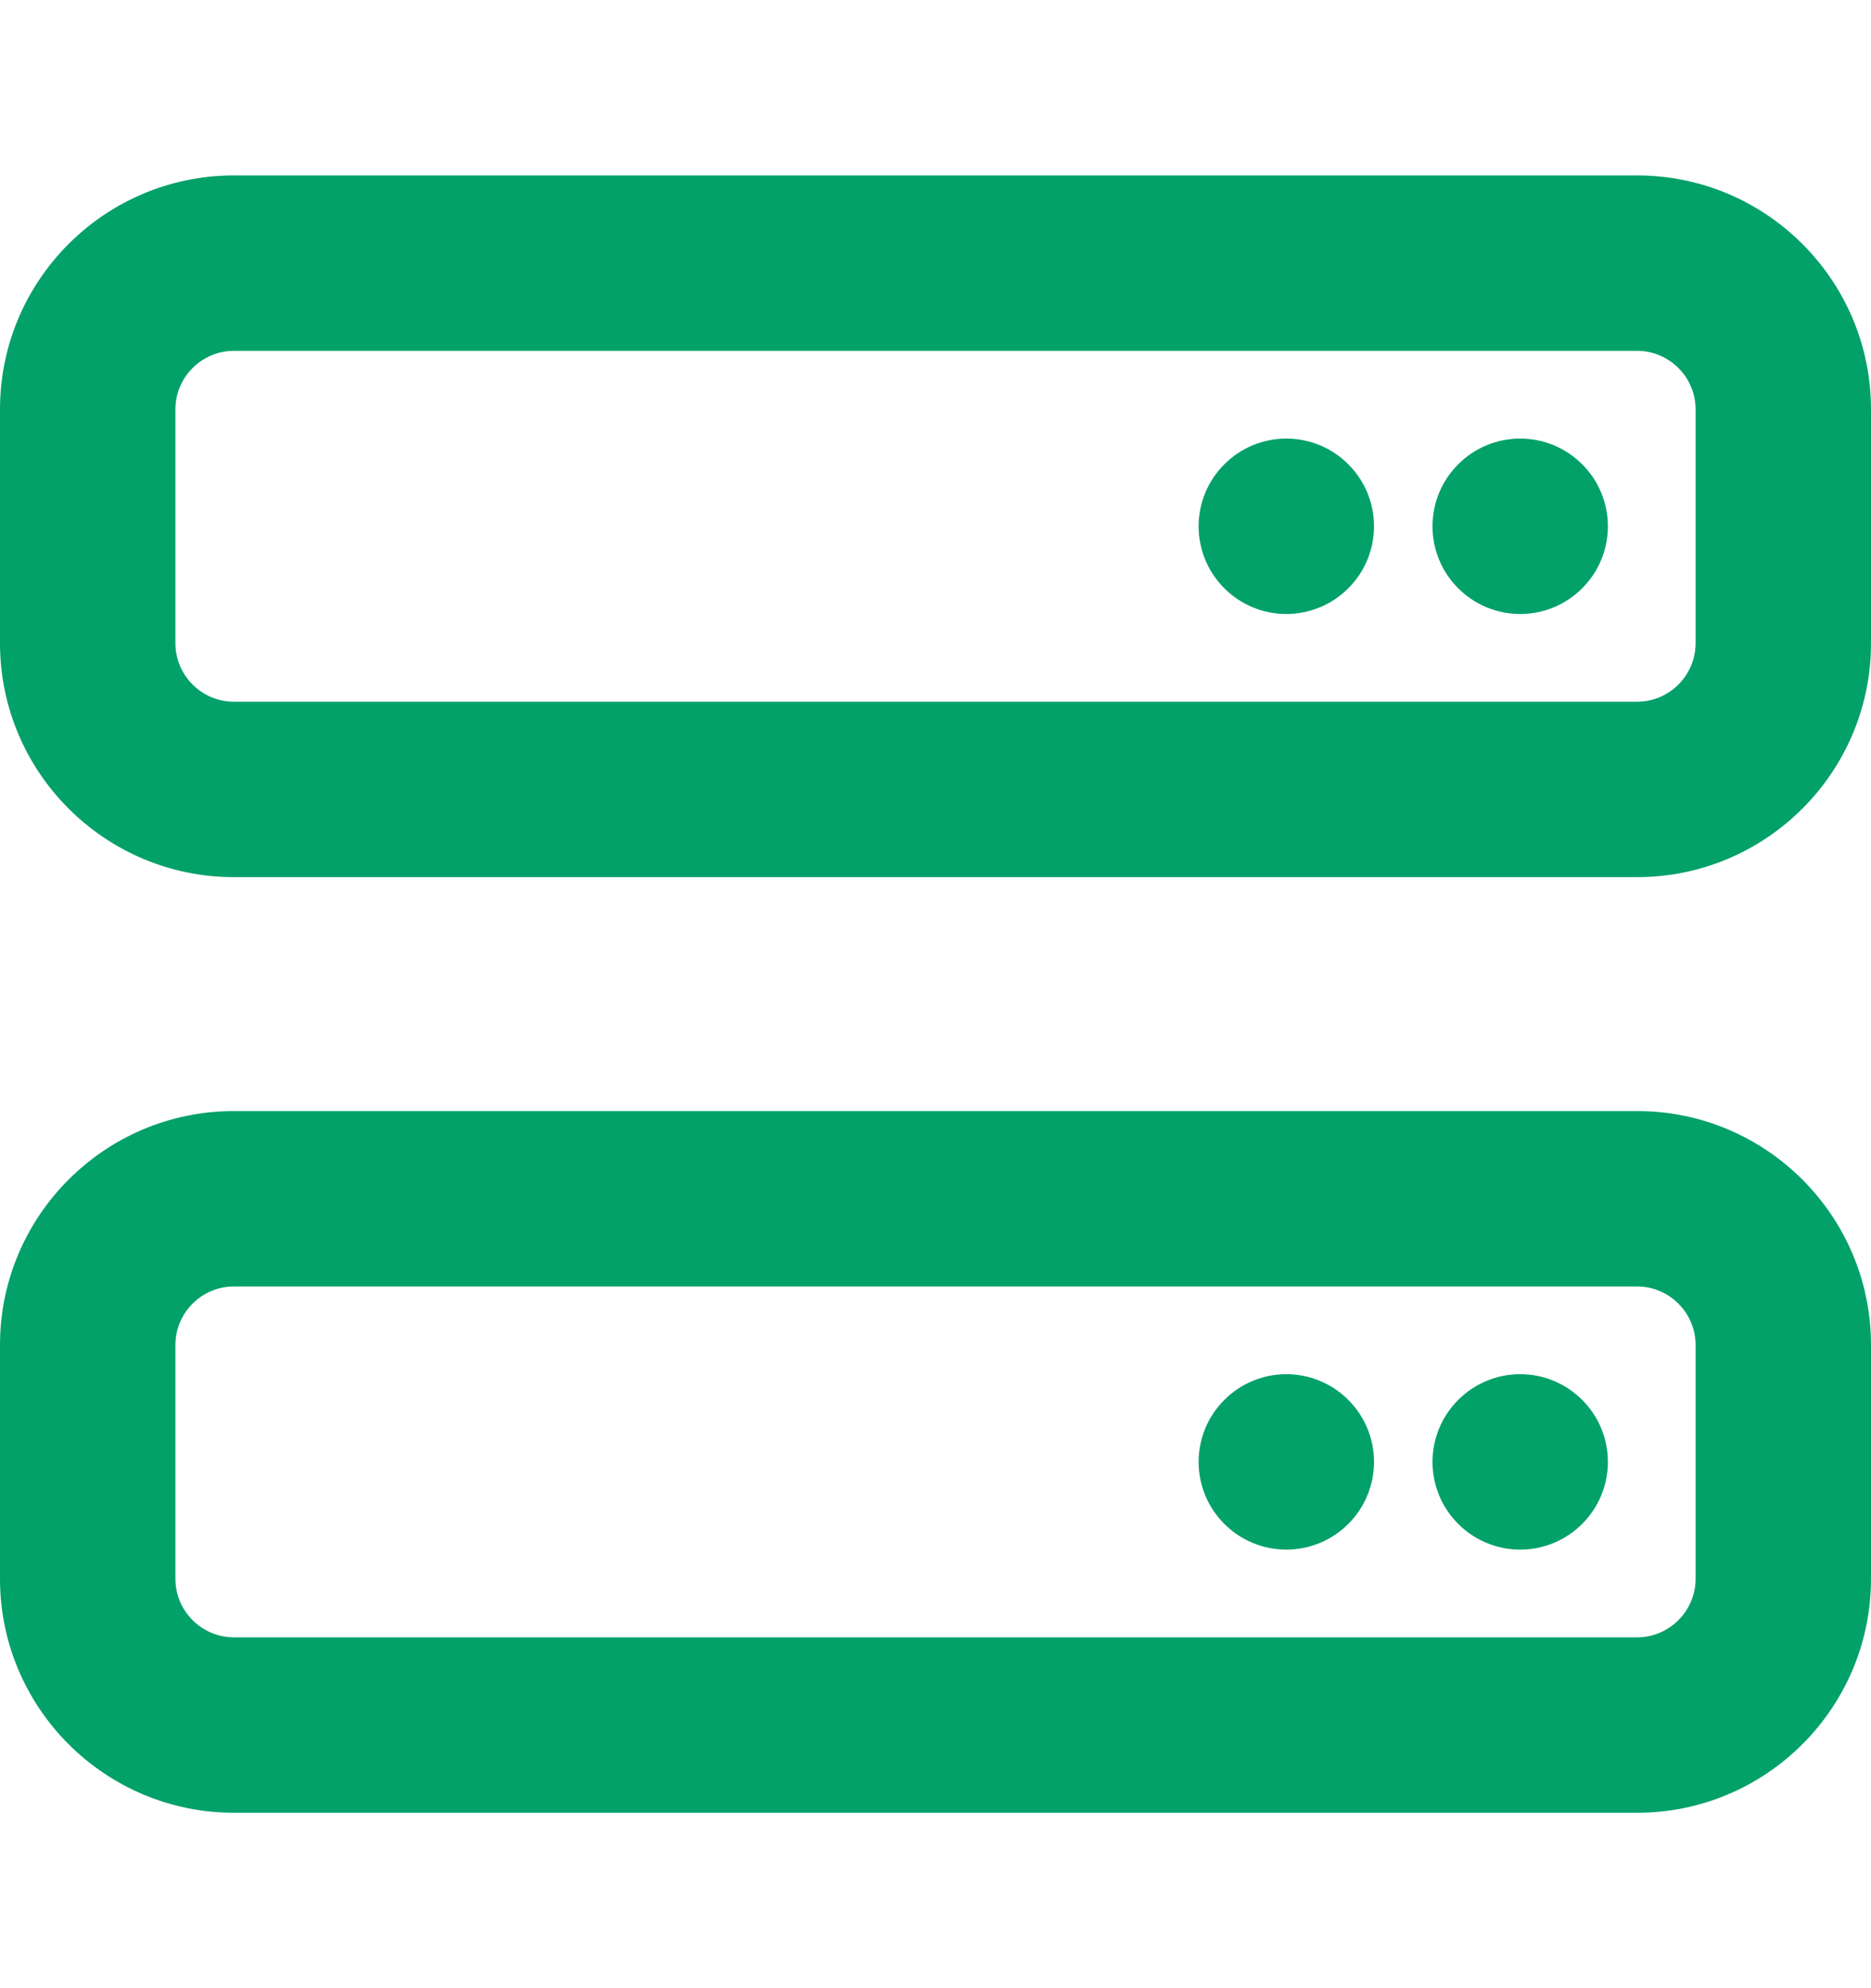 <svg width="16" height="17" viewBox="0 0 16 17" fill="none" xmlns="http://www.w3.org/2000/svg">
<g id="Frame">
<path id="Vector" d="M2 3C1.725 3 1.5 3.225 1.5 3.5V5.5C1.5 5.775 1.725 6 2 6H14C14.275 6 14.5 5.775 14.5 5.5V3.5C14.5 3.225 14.275 3 14 3H2ZM0 3.5C0 2.397 0.897 1.5 2 1.5H14C15.103 1.5 16 2.397 16 3.5V5.5C16 6.603 15.103 7.5 14 7.5H2C0.897 7.5 0 6.603 0 5.5V3.5ZM2 11C1.725 11 1.5 11.225 1.5 11.5V13.5C1.5 13.775 1.725 14 2 14H14C14.275 14 14.5 13.775 14.5 13.5V11.5C14.5 11.225 14.275 11 14 11H2ZM0 11.5C0 10.397 0.897 9.5 2 9.5H14C15.103 9.5 16 10.397 16 11.5V13.5C16 14.603 15.103 15.5 14 15.5H2C0.897 15.5 0 14.603 0 13.5V11.5ZM12.25 12.5C12.25 12.301 12.329 12.11 12.47 11.97C12.61 11.829 12.801 11.75 13 11.75C13.199 11.75 13.39 11.829 13.53 11.97C13.671 12.11 13.75 12.301 13.75 12.5C13.75 12.699 13.671 12.89 13.53 13.03C13.39 13.171 13.199 13.25 13 13.25C12.801 13.25 12.61 13.171 12.47 13.03C12.329 12.89 12.25 12.699 12.25 12.5ZM13 3.75C13.199 3.75 13.39 3.829 13.53 3.97C13.671 4.11 13.75 4.301 13.75 4.5C13.75 4.699 13.671 4.89 13.53 5.03C13.39 5.171 13.199 5.25 13 5.25C12.801 5.25 12.61 5.171 12.47 5.03C12.329 4.89 12.25 4.699 12.25 4.5C12.25 4.301 12.329 4.11 12.47 3.97C12.61 3.829 12.801 3.75 13 3.75ZM10.25 12.5C10.25 12.301 10.329 12.11 10.47 11.97C10.61 11.829 10.801 11.75 11 11.75C11.199 11.75 11.39 11.829 11.53 11.97C11.671 12.11 11.75 12.301 11.75 12.5C11.75 12.699 11.671 12.89 11.53 13.03C11.39 13.171 11.199 13.25 11 13.25C10.801 13.25 10.61 13.171 10.47 13.03C10.329 12.89 10.25 12.699 10.25 12.5ZM11 3.75C11.199 3.75 11.39 3.829 11.53 3.97C11.671 4.11 11.75 4.301 11.75 4.5C11.75 4.699 11.671 4.89 11.53 5.03C11.39 5.171 11.199 5.25 11 5.25C10.801 5.25 10.61 5.171 10.47 5.03C10.329 4.89 10.25 4.699 10.25 4.5C10.25 4.301 10.329 4.11 10.47 3.97C10.61 3.829 10.801 3.75 11 3.75Z" fill="#02A169"/>
</g>
</svg>
